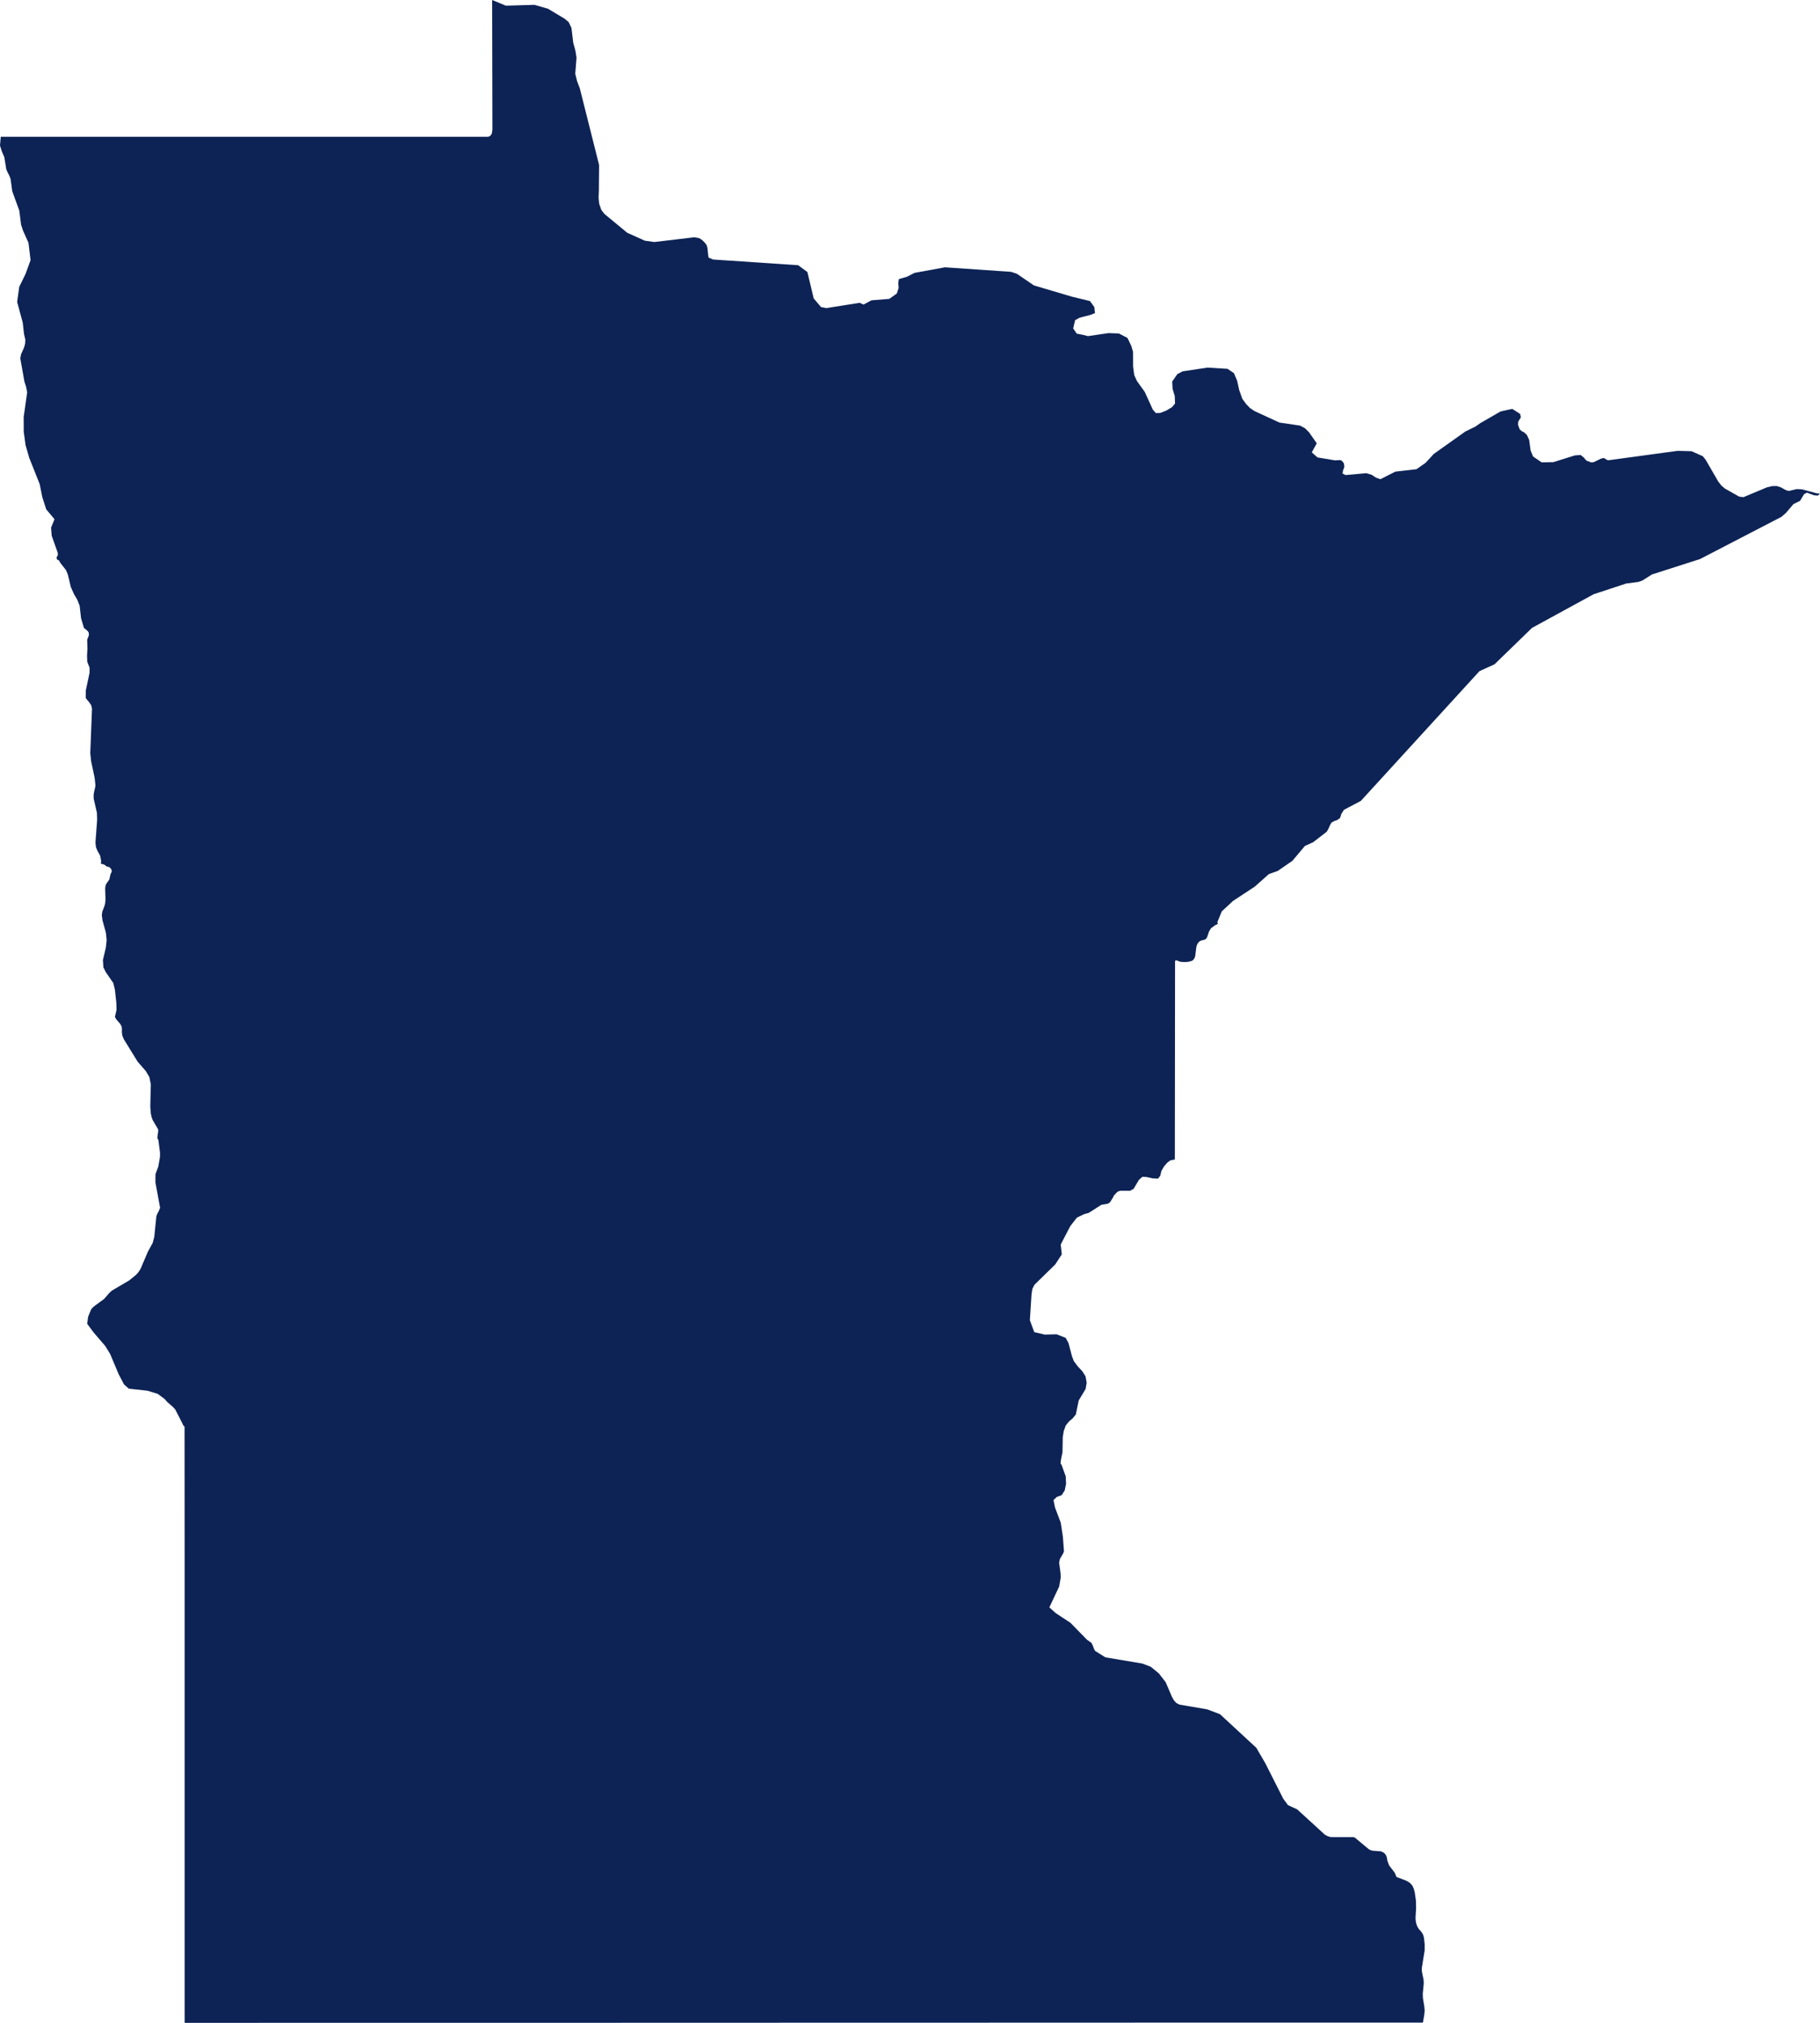 <svg width="90" height="100" viewBox="0 0 90 100" fill="none" xmlns="http://www.w3.org/2000/svg">
<path d="M89.108 24.19L88.847 24.178L88.448 24.271L88.308 24.227L88.059 24.089L87.853 24.027L87.645 24.029L87.382 24.089L86.214 24.578L86.002 24.55L85.3 24.154L85.123 24.003L84.971 23.809L84.348 22.733L84.205 22.554L83.65 22.306L82.965 22.287L79.529 22.754L79.443 22.725L79.377 22.672L79.296 22.641L79.161 22.677L78.81 22.847L78.689 22.861L78.453 22.772L78.314 22.613L78.16 22.491L77.875 22.514L76.812 22.847L76.235 22.857L75.811 22.567L75.691 22.276L75.618 21.747L75.506 21.504L75.371 21.375L75.249 21.315L75.148 21.222L75.068 21.002L75.079 20.839L75.207 20.633L75.172 20.463L74.783 20.214L74.204 20.34L73.203 20.917L72.966 21.084L72.463 21.331L70.9 22.441L70.496 22.88L70.048 23.195L68.999 23.316L68.262 23.69L68.046 23.615L67.83 23.472L67.567 23.393L66.535 23.485L66.389 23.408L66.414 23.263L66.478 23.085L66.459 22.91L66.358 22.78L66.267 22.744L66.018 22.758L65.149 22.613L64.868 22.363L65.114 21.916L64.736 21.375L64.541 21.177L64.294 21.041L63.269 20.889L62.033 20.32L61.817 20.175L61.623 19.975L61.435 19.718L61.278 19.279L61.178 18.824L61.019 18.447L60.703 18.233L59.709 18.173L58.482 18.357L58.218 18.497L57.965 18.864L57.985 19.222L58.093 19.58L58.107 19.947L57.958 20.126L57.672 20.299L57.367 20.416L57.156 20.42L57.006 20.247L56.609 19.375L56.221 18.833L56.088 18.542L56.032 18.118L56.029 17.393L55.946 17.107L55.755 16.707L55.331 16.486L54.817 16.467L53.798 16.616L53.562 16.555L53.246 16.495L53.069 16.236L53.166 15.827L53.396 15.703L53.92 15.569L54.147 15.476L54.114 15.179L53.9 14.883L52.992 14.662L51.127 14.109L50.286 13.535L50.002 13.439C48.91 13.363 47.82 13.288 46.729 13.214L45.224 13.49L44.853 13.679L44.449 13.798L44.421 13.984L44.438 14.236L44.349 14.509L43.977 14.775L43.094 14.846L42.702 15.057L42.511 14.97L40.858 15.231L40.6 15.179L40.238 14.753L39.926 13.448L39.468 13.11C38.066 13.017 36.664 12.923 35.263 12.829L35.042 12.736L35.024 12.645L34.985 12.271L34.954 12.14L34.871 12.018L34.763 11.905L34.652 11.817L34.551 11.766L34.329 11.73L32.352 11.965L31.887 11.898L31.017 11.508L29.888 10.575L29.735 10.375L29.628 10.065L29.6 9.775L29.614 9.442C29.618 9.013 29.622 8.584 29.625 8.155C29.308 6.892 28.99 5.629 28.672 4.367L28.537 4.01L28.447 3.647L28.509 2.852L28.457 2.517L28.347 2.113L28.259 1.38L28.12 1.091L27.919 0.923L27.095 0.431L26.432 0.239L25.015 0.28L24.337 0C24.344 2.14 24.346 4.28 24.35 6.42L24.319 6.609L24.243 6.719L24.142 6.761H0.037V6.765L0 7.198L0.093 7.489L0.214 7.769C0.246 7.967 0.277 8.165 0.309 8.363L0.378 8.526L0.458 8.677L0.521 8.837L0.607 9.457L0.955 10.414L1.041 11.104L1.138 11.4L1.41 12.008L1.511 12.862L1.264 13.54L0.952 14.18L0.848 14.925L1.125 15.953L1.188 16.513L1.253 16.794L1.242 16.991L1.188 17.185L1.045 17.503L1.003 17.713L1.208 18.867L1.288 19.116L1.344 19.393L1.171 20.614L1.173 21.342L1.264 22.007L1.448 22.639L1.962 23.931L2.094 24.584L2.285 25.178L2.695 25.668L2.525 26.085L2.556 26.482L2.859 27.339V27.441L2.793 27.57L2.817 27.648L2.859 27.683L2.901 27.698L2.932 27.718L2.945 27.761L2.987 27.83L3.264 28.184L3.355 28.403L3.502 29.018L3.657 29.37L3.818 29.64L3.938 29.943L4.008 30.56L4.15 31.039L4.338 31.197L4.391 31.288L4.395 31.398L4.363 31.496L4.325 31.58L4.311 31.643L4.325 32.061L4.304 32.406L4.314 32.712L4.429 33.008V33.26L4.242 34.137L4.238 34.497L4.297 34.583L4.401 34.705L4.505 34.854L4.55 35.026L4.464 37.226L4.503 37.616L4.68 38.453L4.72 38.822L4.7 38.954L4.662 39.101L4.631 39.273V39.475L4.793 40.181L4.804 40.525L4.72 41.654L4.746 41.88L4.808 42.036L4.954 42.305L4.996 42.531L5.002 42.658L4.954 42.657L5.016 42.703L5.155 42.743L5.274 42.832L5.413 42.871L5.486 42.945L5.53 43.053L5.509 43.13L5.468 43.205L5.405 43.481L5.239 43.716L5.2 43.893L5.217 44.472L5.2 44.66L5.169 44.778L5.062 45.061L5.034 45.233L5.069 45.502L5.235 46.102L5.274 46.477L5.232 46.861L5.089 47.456L5.113 47.823L5.232 48.06L5.603 48.596L5.683 48.931L5.752 49.563L5.763 49.924L5.683 50.269L5.749 50.391L5.94 50.613L6.014 50.745L6.03 50.872L6.026 51.022L6.048 51.194L6.125 51.379L6.808 52.487L7.212 52.951L7.385 53.243L7.458 53.604L7.431 54.702L7.458 55.045L7.497 55.227L7.55 55.371L7.82 55.831L7.824 55.941L7.799 56.069L7.782 56.265L7.833 56.361L7.913 56.986L7.91 57.202L7.827 57.673L7.688 58.049L7.685 58.449L7.917 59.71L7.844 59.885L7.806 59.95L7.764 60.039L7.733 60.126L7.628 61.153L7.55 61.444L7.312 61.88L6.958 62.71L6.916 62.785L6.823 62.919L6.708 63.039L6.392 63.296L5.537 63.799L5.416 63.907L5.144 64.218L4.7 64.542L4.592 64.63L4.505 64.734L4.36 65.088L4.311 65.442L4.623 65.863L5.204 66.54L5.443 66.928L5.871 67.942L6.132 68.438L6.368 68.65L7.299 68.752L7.799 68.907L8.143 69.162L8.271 69.309L8.549 69.551L8.664 69.675L8.987 70.304L9.068 70.473L9.126 70.525C9.126 72.881 9.13 75.236 9.13 77.592V100C12.26 100 15.389 100.001 18.519 99.999C21.753 99.997 24.987 99.998 28.221 99.998C31.25 99.998 34.279 99.995 37.307 99.995C40.618 99.995 43.928 99.993 47.239 99.993C50.197 99.993 53.154 99.99 56.112 99.99C59.471 99.99 62.831 99.99 66.191 99.988C67.582 99.987 68.973 99.988 70.364 99.988L70.43 99.609L70.45 99.404L70.433 99.191L70.364 98.773L70.357 98.558L70.406 98.051L70.398 97.879L70.311 97.449L70.308 97.3L70.45 96.42V96.113L70.416 95.795L70.375 95.647L70.302 95.523L70.138 95.329L70.076 95.214L70.03 95.077L70.006 94.938L69.999 94.797L70.027 94.321L70.017 93.948L69.961 93.554L69.912 93.37L69.837 93.209L69.718 93.081L69.562 92.981L69.058 92.788L68.967 92.574L68.696 92.223L68.609 91.995L68.588 91.871L68.562 91.764L68.512 91.672L68.436 91.593L68.293 91.523L67.862 91.489L67.762 91.457L67.676 91.407L67.008 90.85L66.942 90.819L65.803 90.817L65.656 90.774L65.511 90.695L64.148 89.448L63.69 89.236L63.458 88.922L62.572 87.17L62.126 86.404L60.33 84.743L59.702 84.504L58.33 84.269L58.173 84.191L58.047 84.052L57.947 83.87L57.645 83.163L57.304 82.723L56.905 82.397L56.491 82.239L54.66 81.931L54.149 81.61L54.097 81.507L54.041 81.352L53.969 81.211L53.76 81.069L52.934 80.223L52.207 79.746L51.891 79.461L52.377 78.43L52.454 77.984L52.446 77.783L52.375 77.25L52.412 77.07L52.576 76.79L52.614 76.685L52.561 75.974L52.454 75.271L52.172 74.528L52.096 74.16L52.256 74.004L52.496 73.917L52.649 73.684L52.718 73.357L52.7 72.983L52.499 72.425L52.444 72.34L52.468 72.144L52.541 71.796L52.554 71.055L52.603 70.746L52.7 70.473L52.864 70.269L53.049 70.113L53.201 69.922C53.248 69.692 53.296 69.463 53.343 69.233L53.685 68.661L53.736 68.359L53.681 68.041L53.514 67.778L53.298 67.55L53.097 67.28L53.007 67.036L52.837 66.393L52.7 66.138L52.249 65.961L51.659 65.976L51.144 65.853L50.928 65.265L51.009 63.995L51.051 63.714L51.158 63.51L52.179 62.512L52.506 62.013L52.454 61.522L52.927 60.612L53.254 60.193L53.621 60.018L53.836 59.961L54.469 59.557L54.775 59.507L54.872 59.453L54.928 59.38L55.067 59.147L55.081 59.097L55.127 59.061L55.192 58.981L55.285 58.902L55.397 58.866H55.884L56.057 58.772L56.321 58.327L56.494 58.175L56.703 58.188L56.998 58.254L57.263 58.267L57.377 58.123L57.429 57.891L57.561 57.664L57.722 57.477L57.868 57.367L58.097 57.319C58.097 54.154 58.107 50.989 58.107 47.823V47.526L58.135 47.47L58.188 47.478L58.358 47.543L58.569 47.561L58.77 47.546L58.94 47.5L59.003 47.457L59.045 47.405L59.07 47.359L59.101 47.285L59.156 46.849L59.178 46.743L59.218 46.655L59.267 46.586L59.326 46.53L59.395 46.498L59.587 46.447L59.649 46.401L59.691 46.336L59.788 46.047L59.883 45.892L60.073 45.748L60.23 45.669L60.195 45.597L60.417 45.055L60.973 44.539L62.049 43.831L62.745 43.212L63.189 43.053L63.912 42.553L64.53 41.818L64.93 41.64L65.6 41.123L65.667 41.019L65.788 40.758L65.847 40.663L65.969 40.595L66.128 40.538L66.267 40.437L66.331 40.236L66.459 40.033L67.294 39.594L73.161 33.178L73.904 32.841L75.76 31.04L78.807 29.376L80.415 28.847L81.006 28.77L81.207 28.704L81.69 28.399L84.07 27.636L88.096 25.549L88.312 25.361L88.688 24.92L89.015 24.759L89.212 24.429L89.354 24.355L89.701 24.484L89.897 24.5L90 24.395L89.855 24.391L89.108 24.19Z" fill="#0D2355"/>
</svg>
